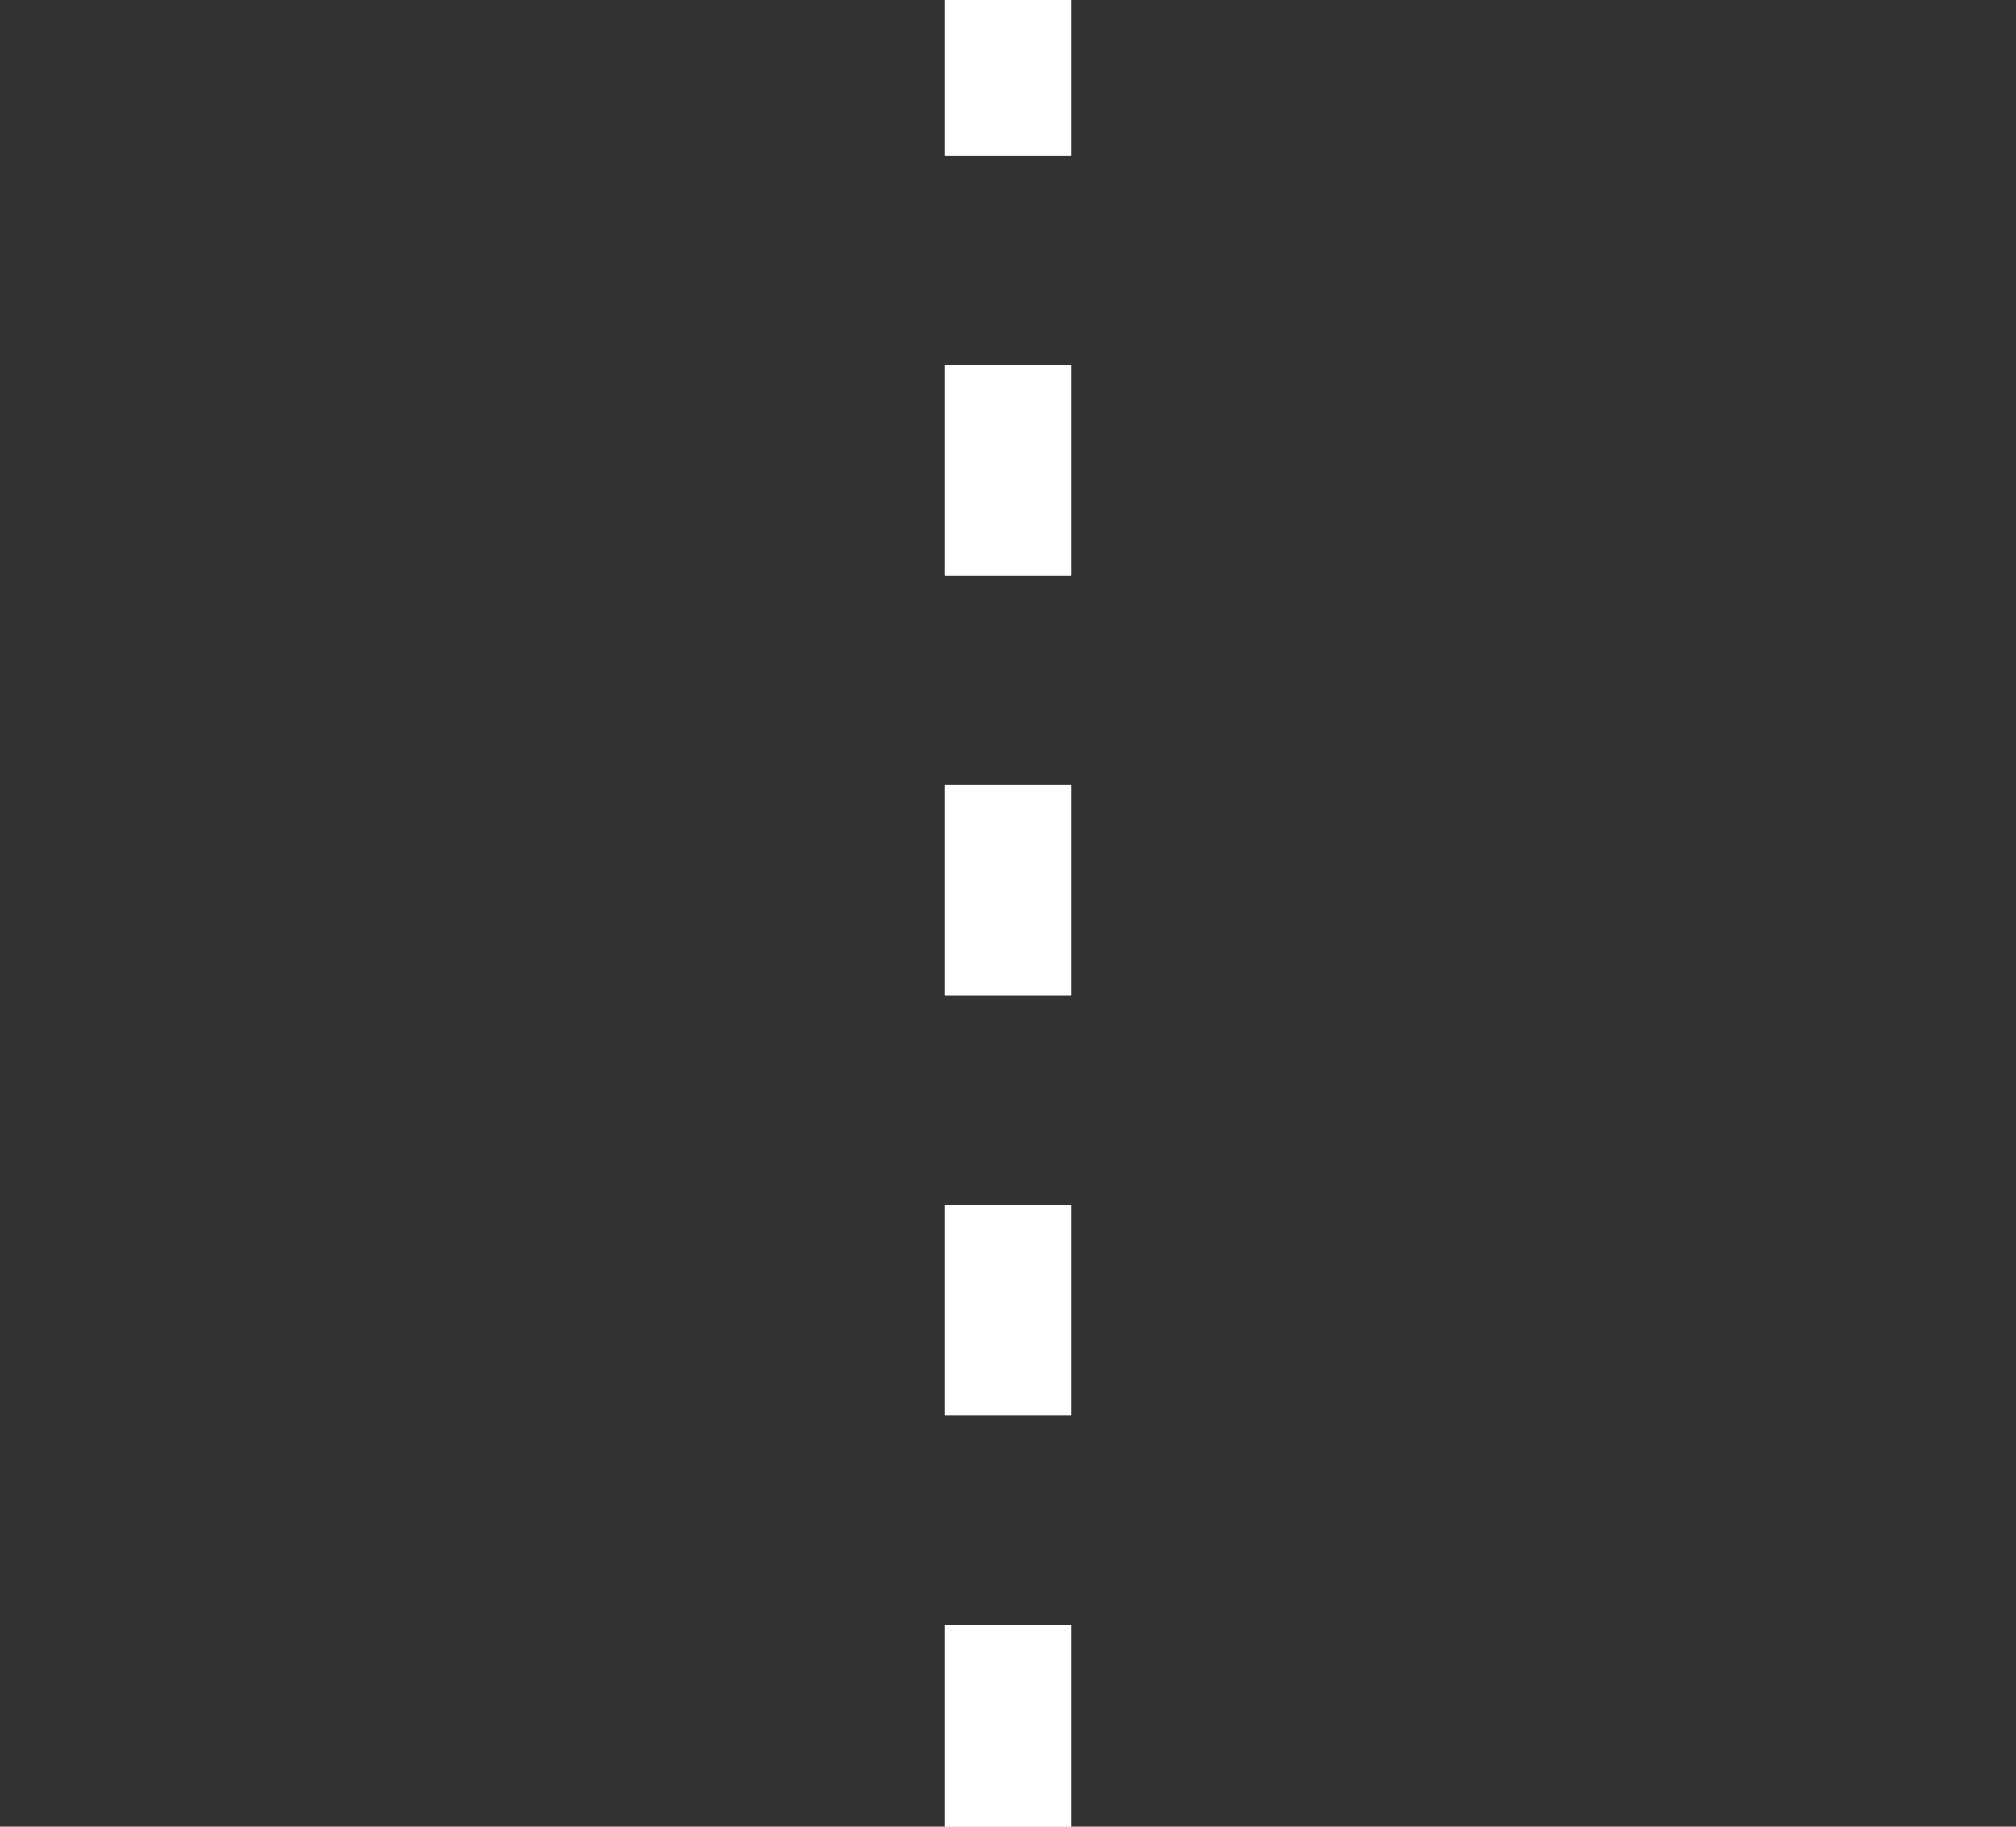 <svg xmlns="http://www.w3.org/2000/svg" xmlns:xlink="http://www.w3.org/1999/xlink" width="96" height="87" viewBox="0 0 96 87">
  <rect x="0" y="0" width="96" height="87" fill="#333333" stroke="none"/>
  <defs>
    <clipPath id="clip-path">
      <rect id="Rectangle_722" data-name="Rectangle 722" width="96" height="87" transform="translate(1334 1107)" fill="#fff"/>
    </clipPath>
  </defs>
  <g id="dots" transform="translate(-1334 -1107)" clip-path="url(#clip-path)">
    <path id="Path_6579" data-name="Path 6579" d="M14503.592,6678.121h-6v-2.048h6Zm0-12.048h-6v-10h6Zm0-20h-6v-10h6Zm0-20h-6v-10h6Zm0-20h-6v-10h6Zm0-20h-6v-10h6Zm0-20h-6v-10h6Zm0-20h-6v-10h6Zm0-20h-6v-10h6Zm0-20h-6v-10h6Zm0-20h-6v-10h6Zm0-20h-6v-10h6Zm0-20h-6v-10h6Zm0-20h-6v-10h6Zm0-20h-6v-10h6Zm0-20h-6v-10h6Zm0-20h-6v-10h6Zm0-20h-6v-10h6Zm0-20h-6v-10h6Zm0-20h-6v-10h6Zm0-20h-6v-10h6Zm0-20h-6v-10h6Zm0-20h-6v-10h6Zm0-20h-6v-10h6Zm0-20h-6v-10h6Zm0-20h-6v-10h6Zm0-20h-6v-10h6Zm0-20h-6v-10h6Zm0-20h-6v-10h6Zm0-20h-6v-10h6Zm0-20h-6v-10h6Zm0-20h-6v-10h6Zm0-20h-6v-10h6Zm0-20h-6v-10h6Zm0-20h-6v-10h6Zm0-20h-6v-10h6Zm0-20h-6v-10h6Zm0-20h-6v-10h6Zm0-20h-6v-10h6Zm0-20h-6v-10h6Zm0-20h-6v-10h6Zm0-20h-6v-10h6Zm0-20h-6v-10h6Zm0-20h-6v-10h6Zm0-20h-6v-10h6Zm0-20h-6v-10h6Zm0-20h-6v-10h6Zm0-20h-6v-10h6Zm0-20h-6v-10h6Zm0-20h-6v-10h6Zm0-20h-6v-10h6Zm0-20h-6v-10h6Zm0-20h-6v-10h6Zm0-20h-6v-10h6Zm0-20h-6v-10h6Zm0-20h-6v-10h6Zm0-20h-6v-10h6Zm0-20h-6v-10h6Zm0-20h-6v-10h6Zm0-20h-6v-10h6Zm0-20h-6v-10h6Zm0-20h-6v-10h6Zm0-20h-6v-10h6Zm0-20h-6v-10h6Zm0-20h-6v-10h6Zm0-20h-6v-10h6Zm0-20h-6v-10h6Zm0-20h-6v-10h6Zm0-20h-6v-10h6Zm0-20h-6v-10h6Zm0-20h-6v-10h6Zm0-20h-6v-10h6Zm0-20h-6v-10h6Zm0-20h-6v-10h6Zm0-20h-6v-10h6Zm0-20h-6v-10h6Zm0-20h-6v-10h6Zm0-20h-6v-10h6Zm0-20h-6v-10h6Zm0-20h-6v-10h6Zm0-20h-6v-10h6Zm0-20h-6v-10h6Zm0-20h-6v-10h6Zm0-20h-6v-10h6Zm0-20h-6v-10h6Zm0-20h-6v-10h6Zm0-20h-6v-10h6Zm0-20h-6v-10h6Zm0-20h-6v-10h6Zm0-20h-6v-10h6Zm0-20h-6v-10h6Zm0-20h-6v-10h6Zm0-20h-6v-10h6Zm0-20h-6v-10h6Zm0-20h-6v-10h6Zm0-20h-6v-10h6Zm0-20h-6v-10h6Zm0-20h-6v-10h6Zm0-20h-6v-10h6Zm0-20h-6v-10h6Zm0-20h-6v-10h6Zm0-20h-6v-10h6Zm0-20h-6v-10h6Zm0-20h-6v-10h6Zm0-20h-6v-10h6Zm0-20h-6v-10h6Zm0-20h-6v-10h6Zm0-20h-6v-10h6Zm0-20h-6v-10h6Zm0-20h-6v-10h6Zm0-20h-6v-10h6Zm0-20h-6v-10h6Zm0-20h-6v-10h6Zm0-20h-6v-10h6Zm0-20h-6v-10h6Zm0-20h-6v-10h6Zm0-20h-6v-10h6Zm0-20h-6v-10h6Zm0-20h-6v-10h6Zm0-20h-6v-10h6Zm0-20h-6v-10h6Zm0-20h-6v-10h6Zm0-20h-6v-10h6Zm0-20h-6v-10h6Zm0-20h-6v-10h6Zm0-20h-6v-10h6Zm0-20h-6v-10h6Zm0-20h-6v-10h6Zm0-20h-6v-10h6Zm0-20h-6v-10h6Zm0-20h-6v-10h6Zm0-20h-6v-10h6Zm0-20h-6v-10h6Zm0-20h-6v-10h6Zm0-20h-6v-10h6Zm0-20h-6v-10h6Zm0-20h-6v-10h6Zm0-20h-6v-10h6Zm0-20h-6v-10h6Zm0-20h-6v-10h6Zm0-20h-6v-10h6Zm0-20h-6v-10h6Zm0-20h-6v-10h6Zm0-20h-6v-10h6Zm0-20h-6v-10h6Zm0-20h-6v-10h6Zm0-20h-6v-10h6Zm0-20h-6v-10h6Zm0-20h-6v-10h6Zm0-20h-6v-10h6Zm0-20h-6v-10h6Zm0-20h-6v-10h6Zm0-20h-6v-10h6Zm0-20h-6v-10h6Zm0-20h-6v-10h6Zm0-20h-6v-10h6Zm0-20h-6v-10h6Zm0-20h-6v-10h6Zm0-20h-6v-10h6Zm0-20h-6v-10h6Zm0-20h-6v-10h6Zm0-20h-6v-10h6Zm0-20h-6v-10h6Zm0-20h-6v-10h6Zm0-20h-6v-10h6Zm0-20h-6v-10h6Zm0-20h-6v-10h6Zm0-20h-6v-10h6Zm0-20h-6v-10h6Zm0-20h-6v-10h6Zm0-20h-6v-10h6Zm0-20h-6v-10h6Zm0-20h-6v-10h6Zm0-20h-6v-10h6Zm0-20h-6v-10h6Zm0-20h-6v-10h6Zm0-20h-6v-10h6Zm0-20h-6v-10h6Zm0-20h-6v-10h6Zm0-20h-6v-10h6Zm0-20h-6v-10h6Zm0-20h-6v-10h6Zm0-20h-6v-10h6Zm0-20h-6v-10h6Zm0-20h-6v-10h6Zm0-20h-6v-10h6Zm0-20h-6v-10h6Zm0-20h-6v-10h6Zm0-20h-6v-10h6Zm0-20h-6v-10h6Zm0-20h-6v-10h6Zm0-20h-6v-10h6Zm0-20h-6v-10h6Zm0-20h-6v-10h6Zm0-20h-6v-10h6Zm0-20h-6v-10h6Zm0-20h-6v-10h6Zm0-20h-6v-10h6Zm0-20h-6v-10h6Zm0-20h-6v-10h6Zm0-20h-6v-10h6Zm0-20h-6v-10h6Zm0-20h-6v-10h6Zm0-20h-6v-10h6Zm0-20h-6v-10h6Zm0-20h-6v-10h6Zm0-20h-6v-10h6Zm0-20h-6v-10h6Zm0-20h-6v-10h6Zm0-20h-6v-10h6Zm0-20h-6v-10h6Zm0-20h-6v-10h6Zm0-20h-6v-10h6Zm0-20h-6v-10h6Zm0-20h-6v-10h6Zm0-20h-6v-10h6Zm0-20h-6v-10h6Zm0-20h-6v-10h6Zm0-20h-6v-10h6Zm0-20h-6v-10h6Zm0-20h-6v-10h6Zm0-20h-6v-10h6Zm0-20h-6v-10h6Zm0-20h-6v-10h6Zm0-20h-6v-10h6Zm0-20h-6v-10h6Zm0-20h-6v-10h6Zm0-20h-6v-10h6Zm0-20h-6v-10h6Zm0-20h-6v-10h6Zm0-20h-6v-10h6Zm0-20h-6v-10h6Zm0-20h-6v-10h6Zm0-20h-6v-10h6Zm0-20h-6v-10h6Zm0-20h-6v-10h6Zm0-20h-6v-10h6Zm0-20h-6v-10h6Zm0-20h-6v-10h6Zm0-20h-6v-10h6Zm0-20h-6v-10h6Zm0-20h-6v-10h6Zm0-20h-6v-10h6Zm0-20h-6v-10h6Zm0-20h-6v-10h6Zm0-20h-6v-10h6Zm0-20h-6v-10h6Zm0-20h-6v-10h6Zm0-20h-6v-10h6Zm0-20h-6v-10h6Zm0-20h-6v-10h6Zm0-20h-6v-10h6Zm0-20h-6v-10h6Zm0-20h-6v-10h6Zm0-20h-6v-10h6Zm0-20h-6v-10h6Zm0-20h-6v-10h6Zm0-20h-6v-10h6Zm0-20h-6v-10h6Zm0-20h-6v-10h6Zm0-20h-6v-10h6Zm0-20h-6v-10h6Zm0-20h-6v-10h6Zm0-20h-6v-10h6Zm0-20h-6v-10h6Zm0-20h-6v-10h6Zm0-20h-6v-10h6Zm0-20h-6v-10h6Zm0-20h-6v-10h6Zm0-20h-6v-10h6Zm0-20h-6v-10h6Zm0-20h-6v-10h6Zm0-20h-6v-10h6Zm0-20h-6v-10h6Zm0-20h-6v-10h6Zm0-20h-6v-10h6Zm0-20h-6v-10h6Zm0-20h-6v-10h6Zm0-20h-6v-10h6Zm0-20h-6v-10h6Zm0-20h-6v-10h6Zm0-20h-6v-10h6Zm0-20h-6v-10h6Zm0-20h-6v-10h6Zm0-20h-6v-10h6Zm0-20h-6v-10h6Zm0-20h-6v-10h6Zm0-20h-6v-10h6Zm0-20h-6v-10h6Zm0-20h-6v-10h6Z" transform="translate(-13118.592 28.312)" fill="#fff"/>
    <path id="Path_6580" data-name="Path 6580" d="M14503.592,6678.121h-6v-2.048h6Zm0-12.048h-6v-10h6Zm0-20h-6v-10h6Zm0-20h-6v-10h6Zm0-20h-6v-10h6Zm0-20h-6v-10h6Zm0-20h-6v-10h6Zm0-20h-6v-10h6Zm0-20h-6v-10h6Zm0-20h-6v-10h6Zm0-20h-6v-10h6Zm0-20h-6v-10h6Zm0-20h-6v-10h6Zm0-20h-6v-10h6Zm0-20h-6v-10h6Zm0-20h-6v-10h6Zm0-20h-6v-10h6Zm0-20h-6v-10h6Zm0-20h-6v-10h6Zm0-20h-6v-10h6Zm0-20h-6v-10h6Zm0-20h-6v-10h6Zm0-20h-6v-10h6Zm0-20h-6v-10h6Zm0-20h-6v-10h6Zm0-20h-6v-10h6Zm0-20h-6v-10h6Zm0-20h-6v-10h6Zm0-20h-6v-10h6Zm0-20h-6v-10h6Zm0-20h-6v-10h6Zm0-20h-6v-10h6Zm0-20h-6v-10h6Zm0-20h-6v-10h6Zm0-20h-6v-10h6Zm0-20h-6v-10h6Zm0-20h-6v-10h6Zm0-20h-6v-10h6Zm0-20h-6v-10h6Zm0-20h-6v-10h6Zm0-20h-6v-10h6Zm0-20h-6v-10h6Zm0-20h-6v-10h6Zm0-20h-6v-10h6Zm0-20h-6v-10h6Zm0-20h-6v-10h6Zm0-20h-6v-10h6Zm0-20h-6v-10h6Zm0-20h-6v-10h6Zm0-20h-6v-10h6Zm0-20h-6v-10h6Zm0-20h-6v-10h6Zm0-20h-6v-10h6Zm0-20h-6v-10h6Zm0-20h-6v-10h6Zm0-20h-6v-10h6Zm0-20h-6v-10h6Zm0-20h-6v-10h6Zm0-20h-6v-10h6Zm0-20h-6v-10h6Zm0-20h-6v-10h6Zm0-20h-6v-10h6Zm0-20h-6v-10h6Zm0-20h-6v-10h6Zm0-20h-6v-10h6Zm0-20h-6v-10h6Zm0-20h-6v-10h6Zm0-20h-6v-10h6Zm0-20h-6v-10h6Zm0-20h-6v-10h6Zm0-20h-6v-10h6Zm0-20h-6v-10h6Zm0-20h-6v-10h6Zm0-20h-6v-10h6Zm0-20h-6v-10h6Zm0-20h-6v-10h6Zm0-20h-6v-10h6Zm0-20h-6v-10h6Zm0-20h-6v-10h6Zm0-20h-6v-10h6Zm0-20h-6v-10h6Zm0-20h-6v-10h6Zm0-20h-6v-10h6Zm0-20h-6v-10h6Zm0-20h-6v-10h6Zm0-20h-6v-10h6Zm0-20h-6v-10h6Zm0-20h-6v-10h6Zm0-20h-6v-10h6Zm0-20h-6v-10h6Zm0-20h-6v-10h6Zm0-20h-6v-10h6Zm0-20h-6v-10h6Zm0-20h-6v-10h6Zm0-20h-6v-10h6Zm0-20h-6v-10h6Zm0-20h-6v-10h6Zm0-20h-6v-10h6Zm0-20h-6v-10h6Zm0-20h-6v-10h6Zm0-20h-6v-10h6Zm0-20h-6v-10h6Zm0-20h-6v-10h6Zm0-20h-6v-10h6Zm0-20h-6v-10h6Zm0-20h-6v-10h6Zm0-20h-6v-10h6Zm0-20h-6v-10h6Zm0-20h-6v-10h6Zm0-20h-6v-10h6Zm0-20h-6v-10h6Zm0-20h-6v-10h6Zm0-20h-6v-10h6Zm0-20h-6v-10h6Zm0-20h-6v-10h6Zm0-20h-6v-10h6Zm0-20h-6v-10h6Zm0-20h-6v-10h6Zm0-20h-6v-10h6Zm0-20h-6v-10h6Zm0-20h-6v-10h6Zm0-20h-6v-10h6Zm0-20h-6v-10h6Zm0-20h-6v-10h6Zm0-20h-6v-10h6Zm0-20h-6v-10h6Zm0-20h-6v-10h6Zm0-20h-6v-10h6Zm0-20h-6v-10h6Zm0-20h-6v-10h6Zm0-20h-6v-10h6Zm0-20h-6v-10h6Zm0-20h-6v-10h6Zm0-20h-6v-10h6Zm0-20h-6v-10h6Zm0-20h-6v-10h6Zm0-20h-6v-10h6Zm0-20h-6v-10h6Zm0-20h-6v-10h6Zm0-20h-6v-10h6Zm0-20h-6v-10h6Zm0-20h-6v-10h6Zm0-20h-6v-10h6Zm0-20h-6v-10h6Zm0-20h-6v-10h6Zm0-20h-6v-10h6Zm0-20h-6v-10h6Zm0-20h-6v-10h6Zm0-20h-6v-10h6Zm0-20h-6v-10h6Zm0-20h-6v-10h6Zm0-20h-6v-10h6Zm0-20h-6v-10h6Zm0-20h-6v-10h6Zm0-20h-6v-10h6Zm0-20h-6v-10h6Zm0-20h-6v-10h6Zm0-20h-6v-10h6Zm0-20h-6v-10h6Zm0-20h-6v-10h6Zm0-20h-6v-10h6Zm0-20h-6v-10h6Zm0-20h-6v-10h6Zm0-20h-6v-10h6Zm0-20h-6v-10h6Zm0-20h-6v-10h6Zm0-20h-6v-10h6Zm0-20h-6v-10h6Zm0-20h-6v-10h6Zm0-20h-6v-10h6Zm0-20h-6v-10h6Zm0-20h-6v-10h6Zm0-20h-6v-10h6Zm0-20h-6v-10h6Zm0-20h-6v-10h6Zm0-20h-6v-10h6Zm0-20h-6v-10h6Zm0-20h-6v-10h6Zm0-20h-6v-10h6Zm0-20h-6v-10h6Zm0-20h-6v-10h6Zm0-20h-6v-10h6Zm0-20h-6v-10h6Zm0-20h-6v-10h6Zm0-20h-6v-10h6Zm0-20h-6v-10h6Zm0-20h-6v-10h6Zm0-20h-6v-10h6Zm0-20h-6v-10h6Zm0-20h-6v-10h6Zm0-20h-6v-10h6Zm0-20h-6v-10h6Zm0-20h-6v-10h6Zm0-20h-6v-10h6Zm0-20h-6v-10h6Zm0-20h-6v-10h6Zm0-20h-6v-10h6Zm0-20h-6v-10h6Zm0-20h-6v-10h6Zm0-20h-6v-10h6Zm0-20h-6v-10h6Zm0-20h-6v-10h6Zm0-20h-6v-10h6Zm0-20h-6v-10h6Zm0-20h-6v-10h6Zm0-20h-6v-10h6Zm0-20h-6v-10h6Zm0-20h-6v-10h6Zm0-20h-6v-10h6Zm0-20h-6v-10h6Zm0-20h-6v-10h6Zm0-20h-6v-10h6Zm0-20h-6v-10h6Zm0-20h-6v-10h6Zm0-20h-6v-10h6Zm0-20h-6v-10h6Zm0-20h-6v-10h6Zm0-20h-6v-10h6Zm0-20h-6v-10h6Zm0-20h-6v-10h6Zm0-20h-6v-10h6Zm0-20h-6v-10h6Zm0-20h-6v-10h6Zm0-20h-6v-10h6Zm0-20h-6v-10h6Zm0-20h-6v-10h6Zm0-20h-6v-10h6Zm0-20h-6v-10h6Zm0-20h-6v-10h6Zm0-20h-6v-10h6Zm0-20h-6v-10h6Zm0-20h-6v-10h6Zm0-20h-6v-10h6Zm0-20h-6v-10h6Zm0-20h-6v-10h6Zm0-20h-6v-10h6Zm0-20h-6v-10h6Zm0-20h-6v-10h6Zm0-20h-6v-10h6Zm0-20h-6v-10h6Zm0-20h-6v-10h6Zm0-20h-6v-10h6Zm0-20h-6v-10h6Zm0-20h-6v-10h6Zm0-20h-6v-10h6Zm0-20h-6v-10h6Zm0-20h-6v-10h6Zm0-20h-6v-10h6Zm0-20h-6v-10h6Zm0-20h-6v-10h6Zm0-20h-6v-10h6Zm0-20h-6v-10h6Zm0-20h-6v-10h6Zm0-20h-6v-10h6Zm0-20h-6v-10h6Zm0-20h-6v-10h6Zm0-20h-6v-10h6Zm0-20h-6v-10h6Zm0-20h-6v-10h6Zm0-20h-6v-10h6Zm0-20h-6v-10h6Zm0-20h-6v-10h6Zm0-20h-6v-10h6Zm0-20h-6v-10h6Zm0-20h-6v-10h6Zm0-20h-6v-10h6Zm0-20h-6v-10h6Zm0-20h-6v-10h6Zm0-20h-6v-10h6Zm0-20h-6v-10h6Zm0-20h-6v-10h6Zm0-20h-6v-10h6Zm0-20h-6v-10h6Zm0-20h-6v-10h6Zm0-20h-6v-10h6Zm0-20h-6v-10h6Zm0-20h-6v-10h6Zm0-20h-6v-10h6Zm0-20h-6v-10h6Zm0-20h-6v-10h6Zm0-20h-6v-10h6Zm0-20h-6v-10h6Zm0-20h-6v-10h6Zm0-20h-6v-10h6Zm0-20h-6v-10h6Zm0-20h-6v-10h6Zm0-20h-6v-10h6Zm0-20h-6v-10h6Zm0-20h-6v-10h6Zm0-20h-6v-10h6Z" transform="translate(-13118.592 28.312)" fill="#fff"/>
  </g>
</svg>

